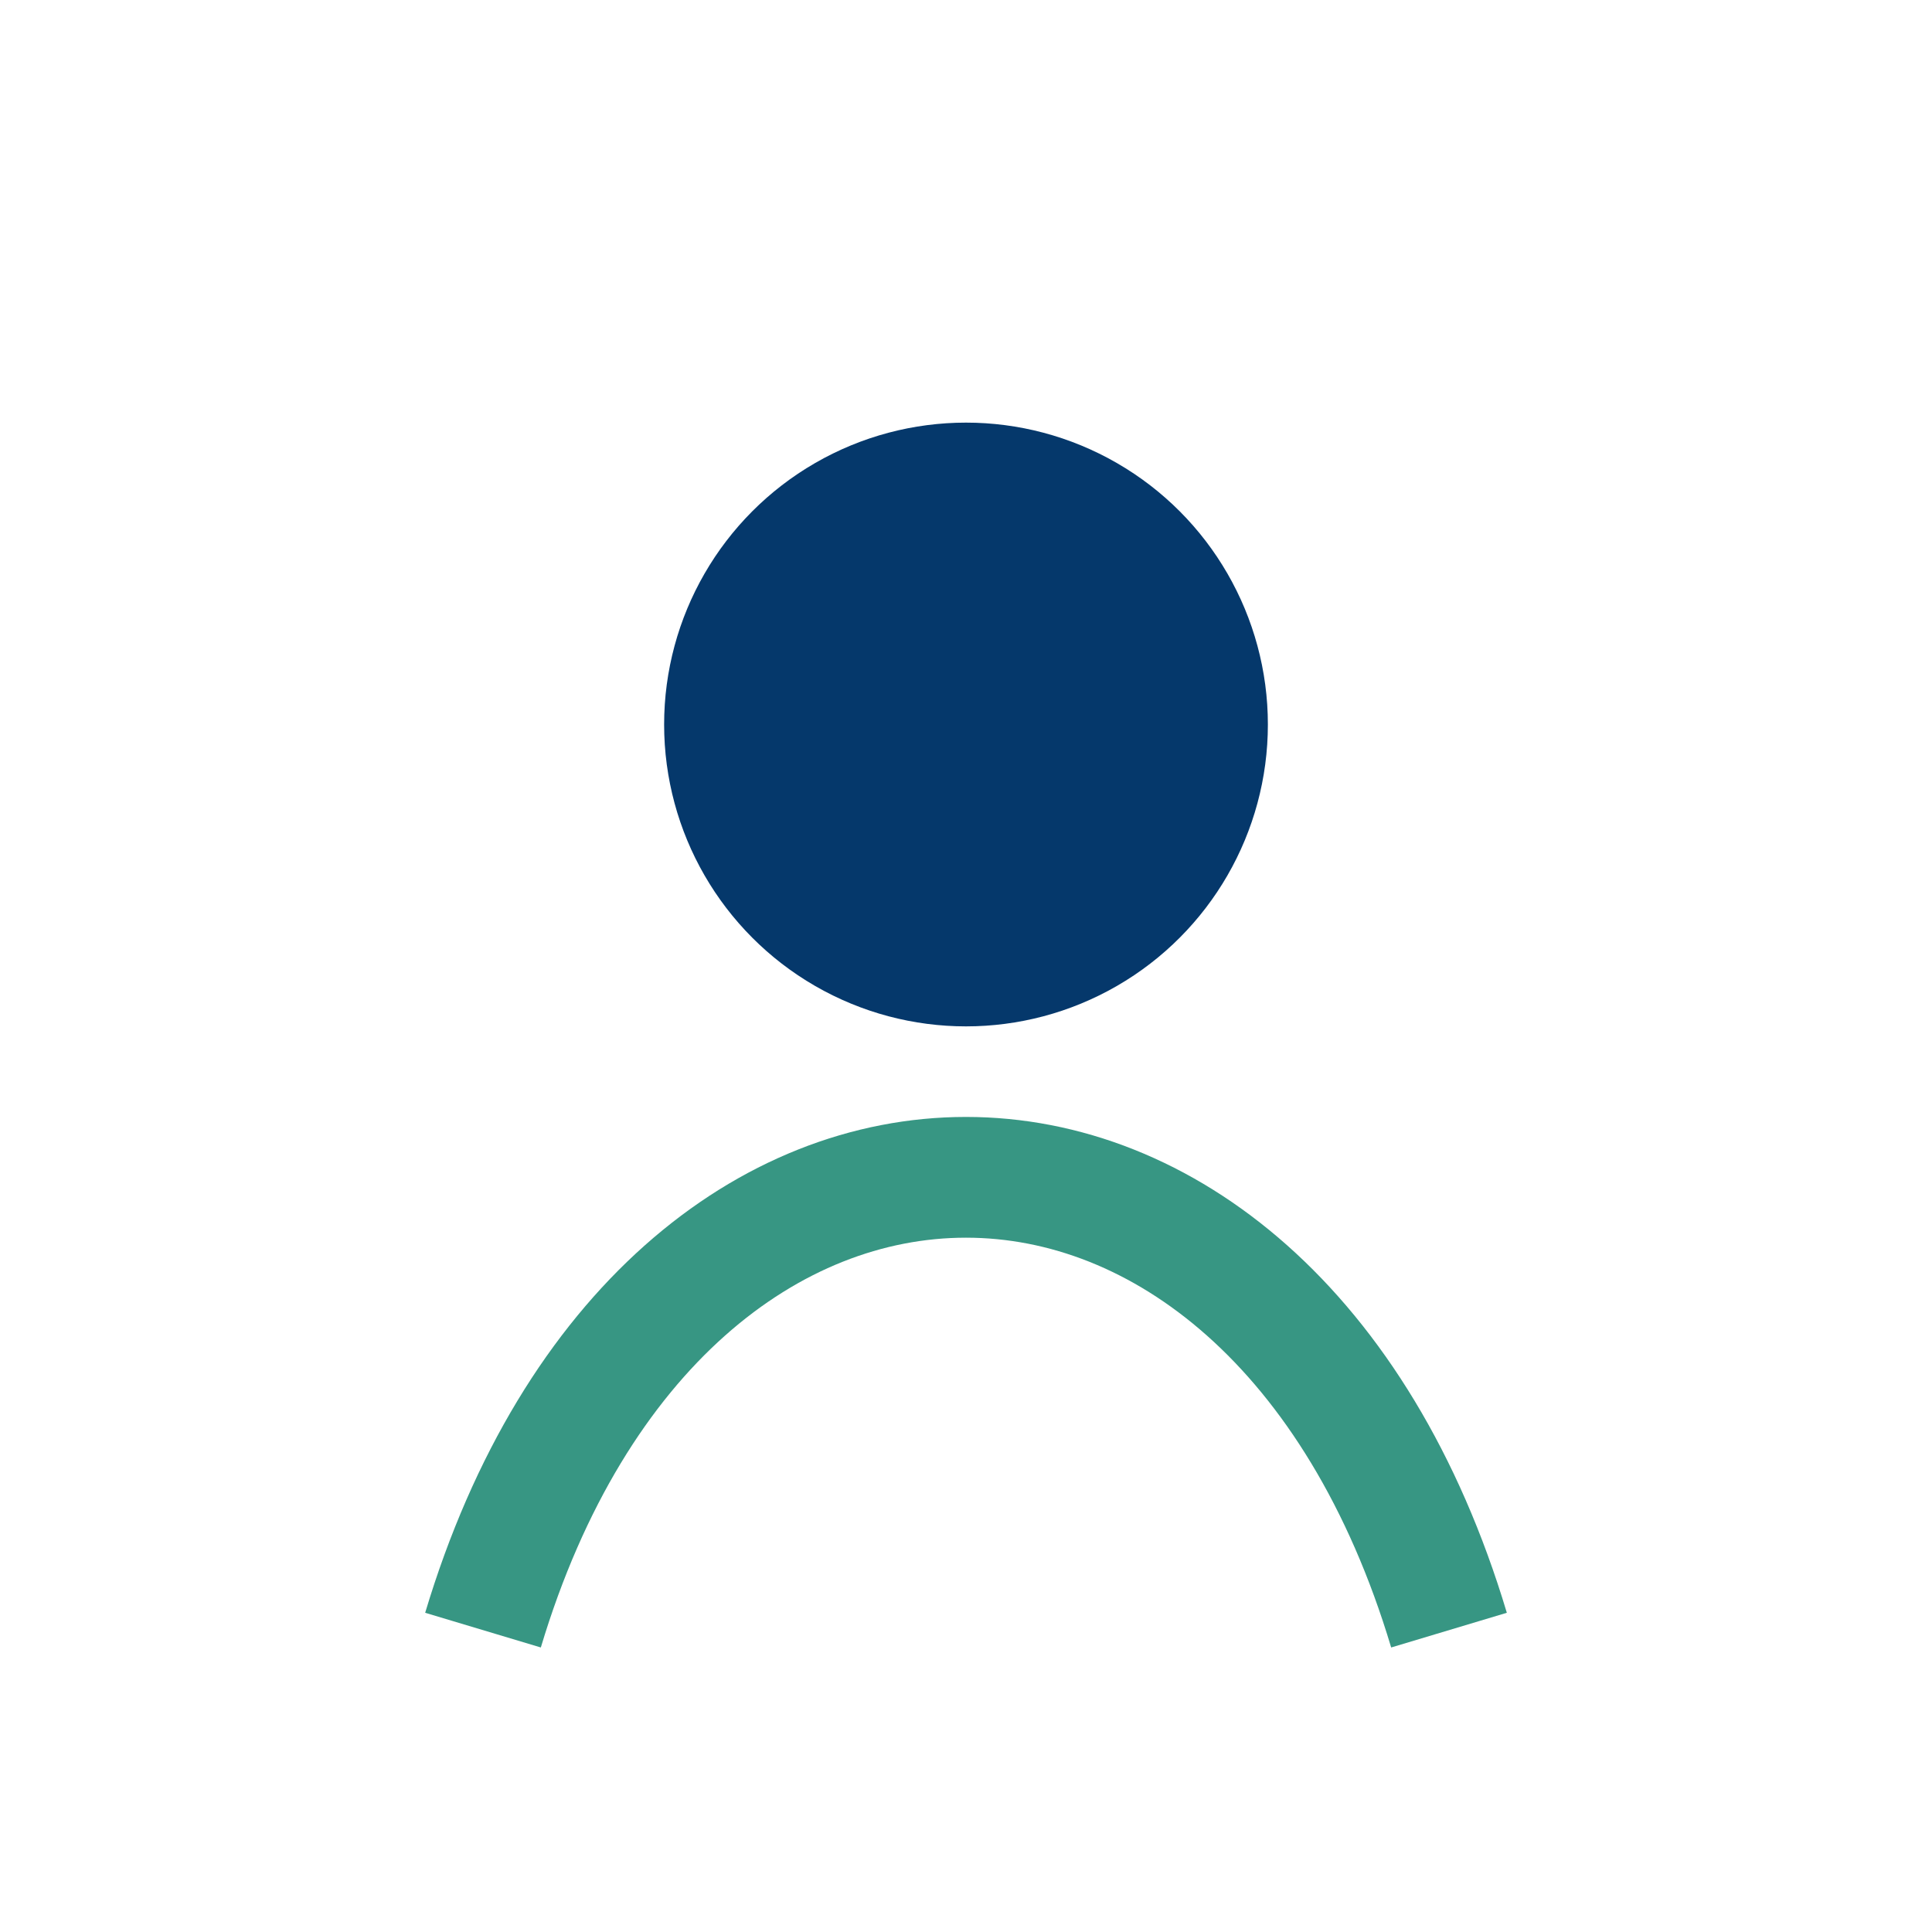 <?xml version="1.0" encoding="UTF-8"?>
<svg xmlns="http://www.w3.org/2000/svg" width="32" height="32" viewBox="0 0 32 32"><circle cx="16" cy="12" r="5" fill="#05386B"/><path d="M8 27c3-10 13-10 16 0" stroke="#379683" stroke-width="2" fill="none"/></svg>